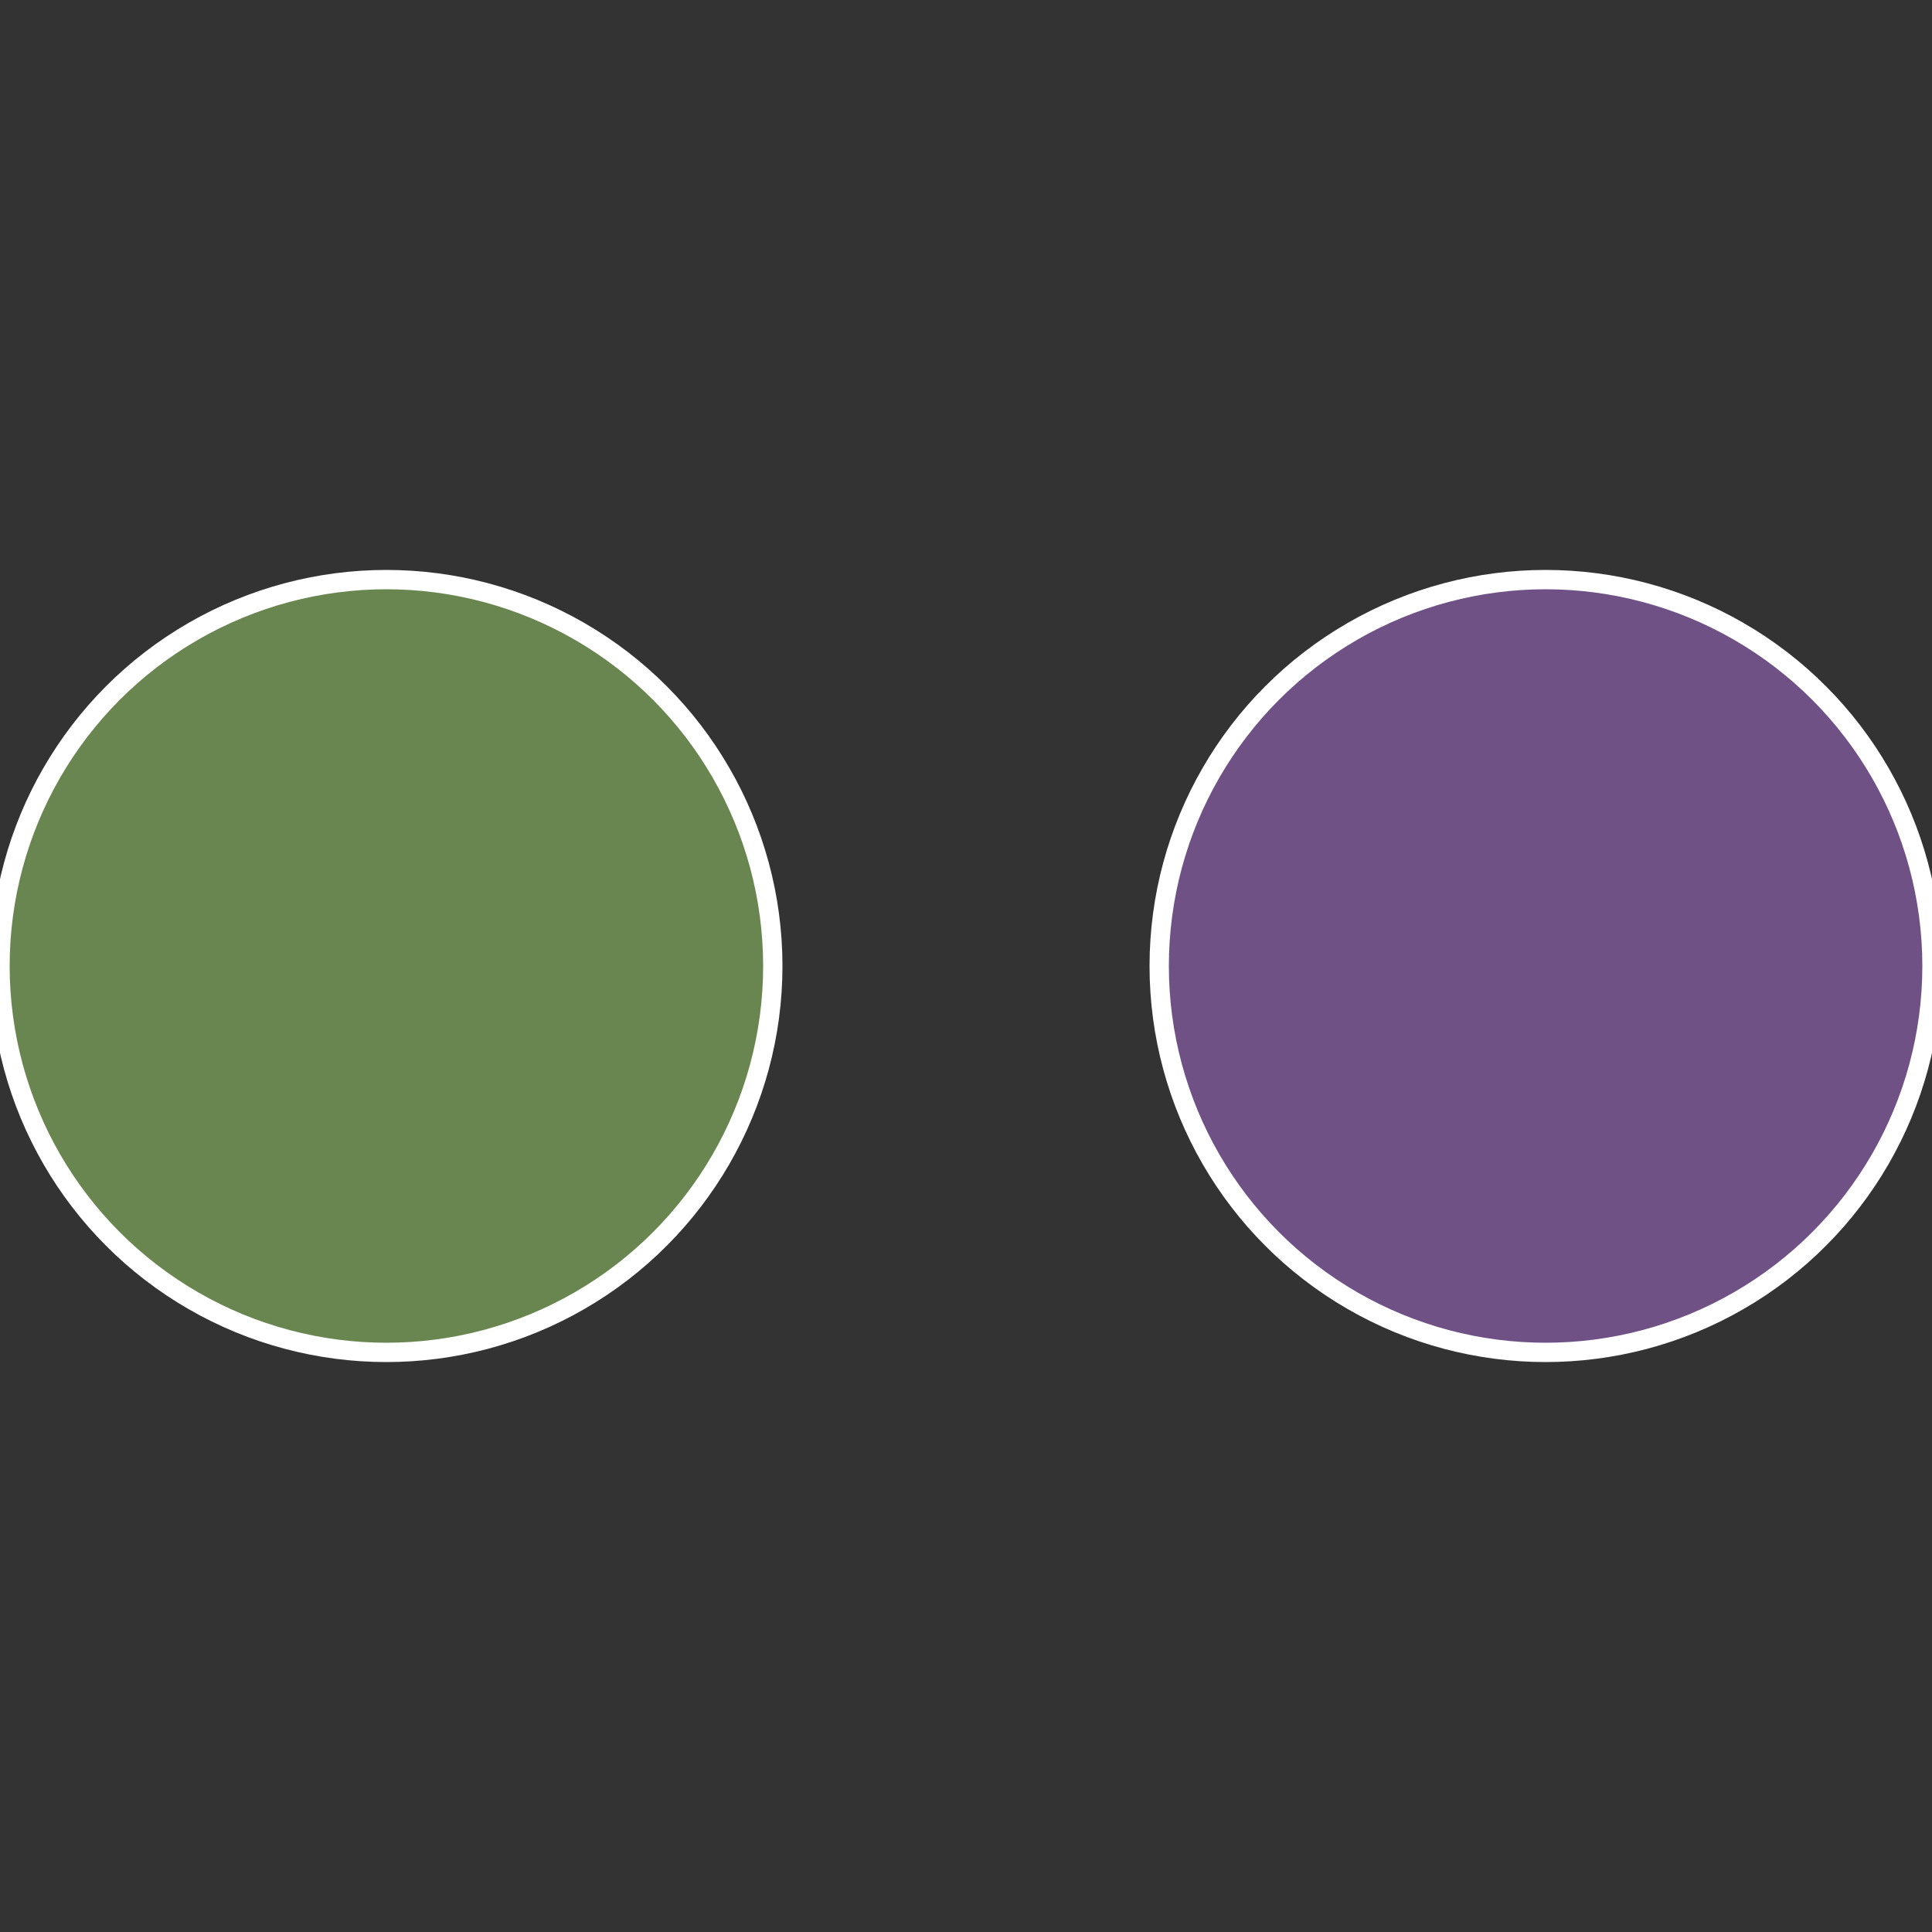 <?xml version="1.0" standalone="no"?>
<svg width="500" height="500" viewBox="-1 -1 2 2" xmlns="http://www.w3.org/2000/svg">
 
                <rect x="-1" y="-1" width="2" height="2" fill="#333333" stroke="none"/>
 
                <circle cx="0.6" cy="0" r="0.4" fill="#6f5186" stroke="#fff" stroke-width="1%" />
             
                <circle cx="-0.6" cy="7.3478807948841E-17" r="0.4" fill="#698651" stroke="#fff" stroke-width="1%" />
            </svg>
